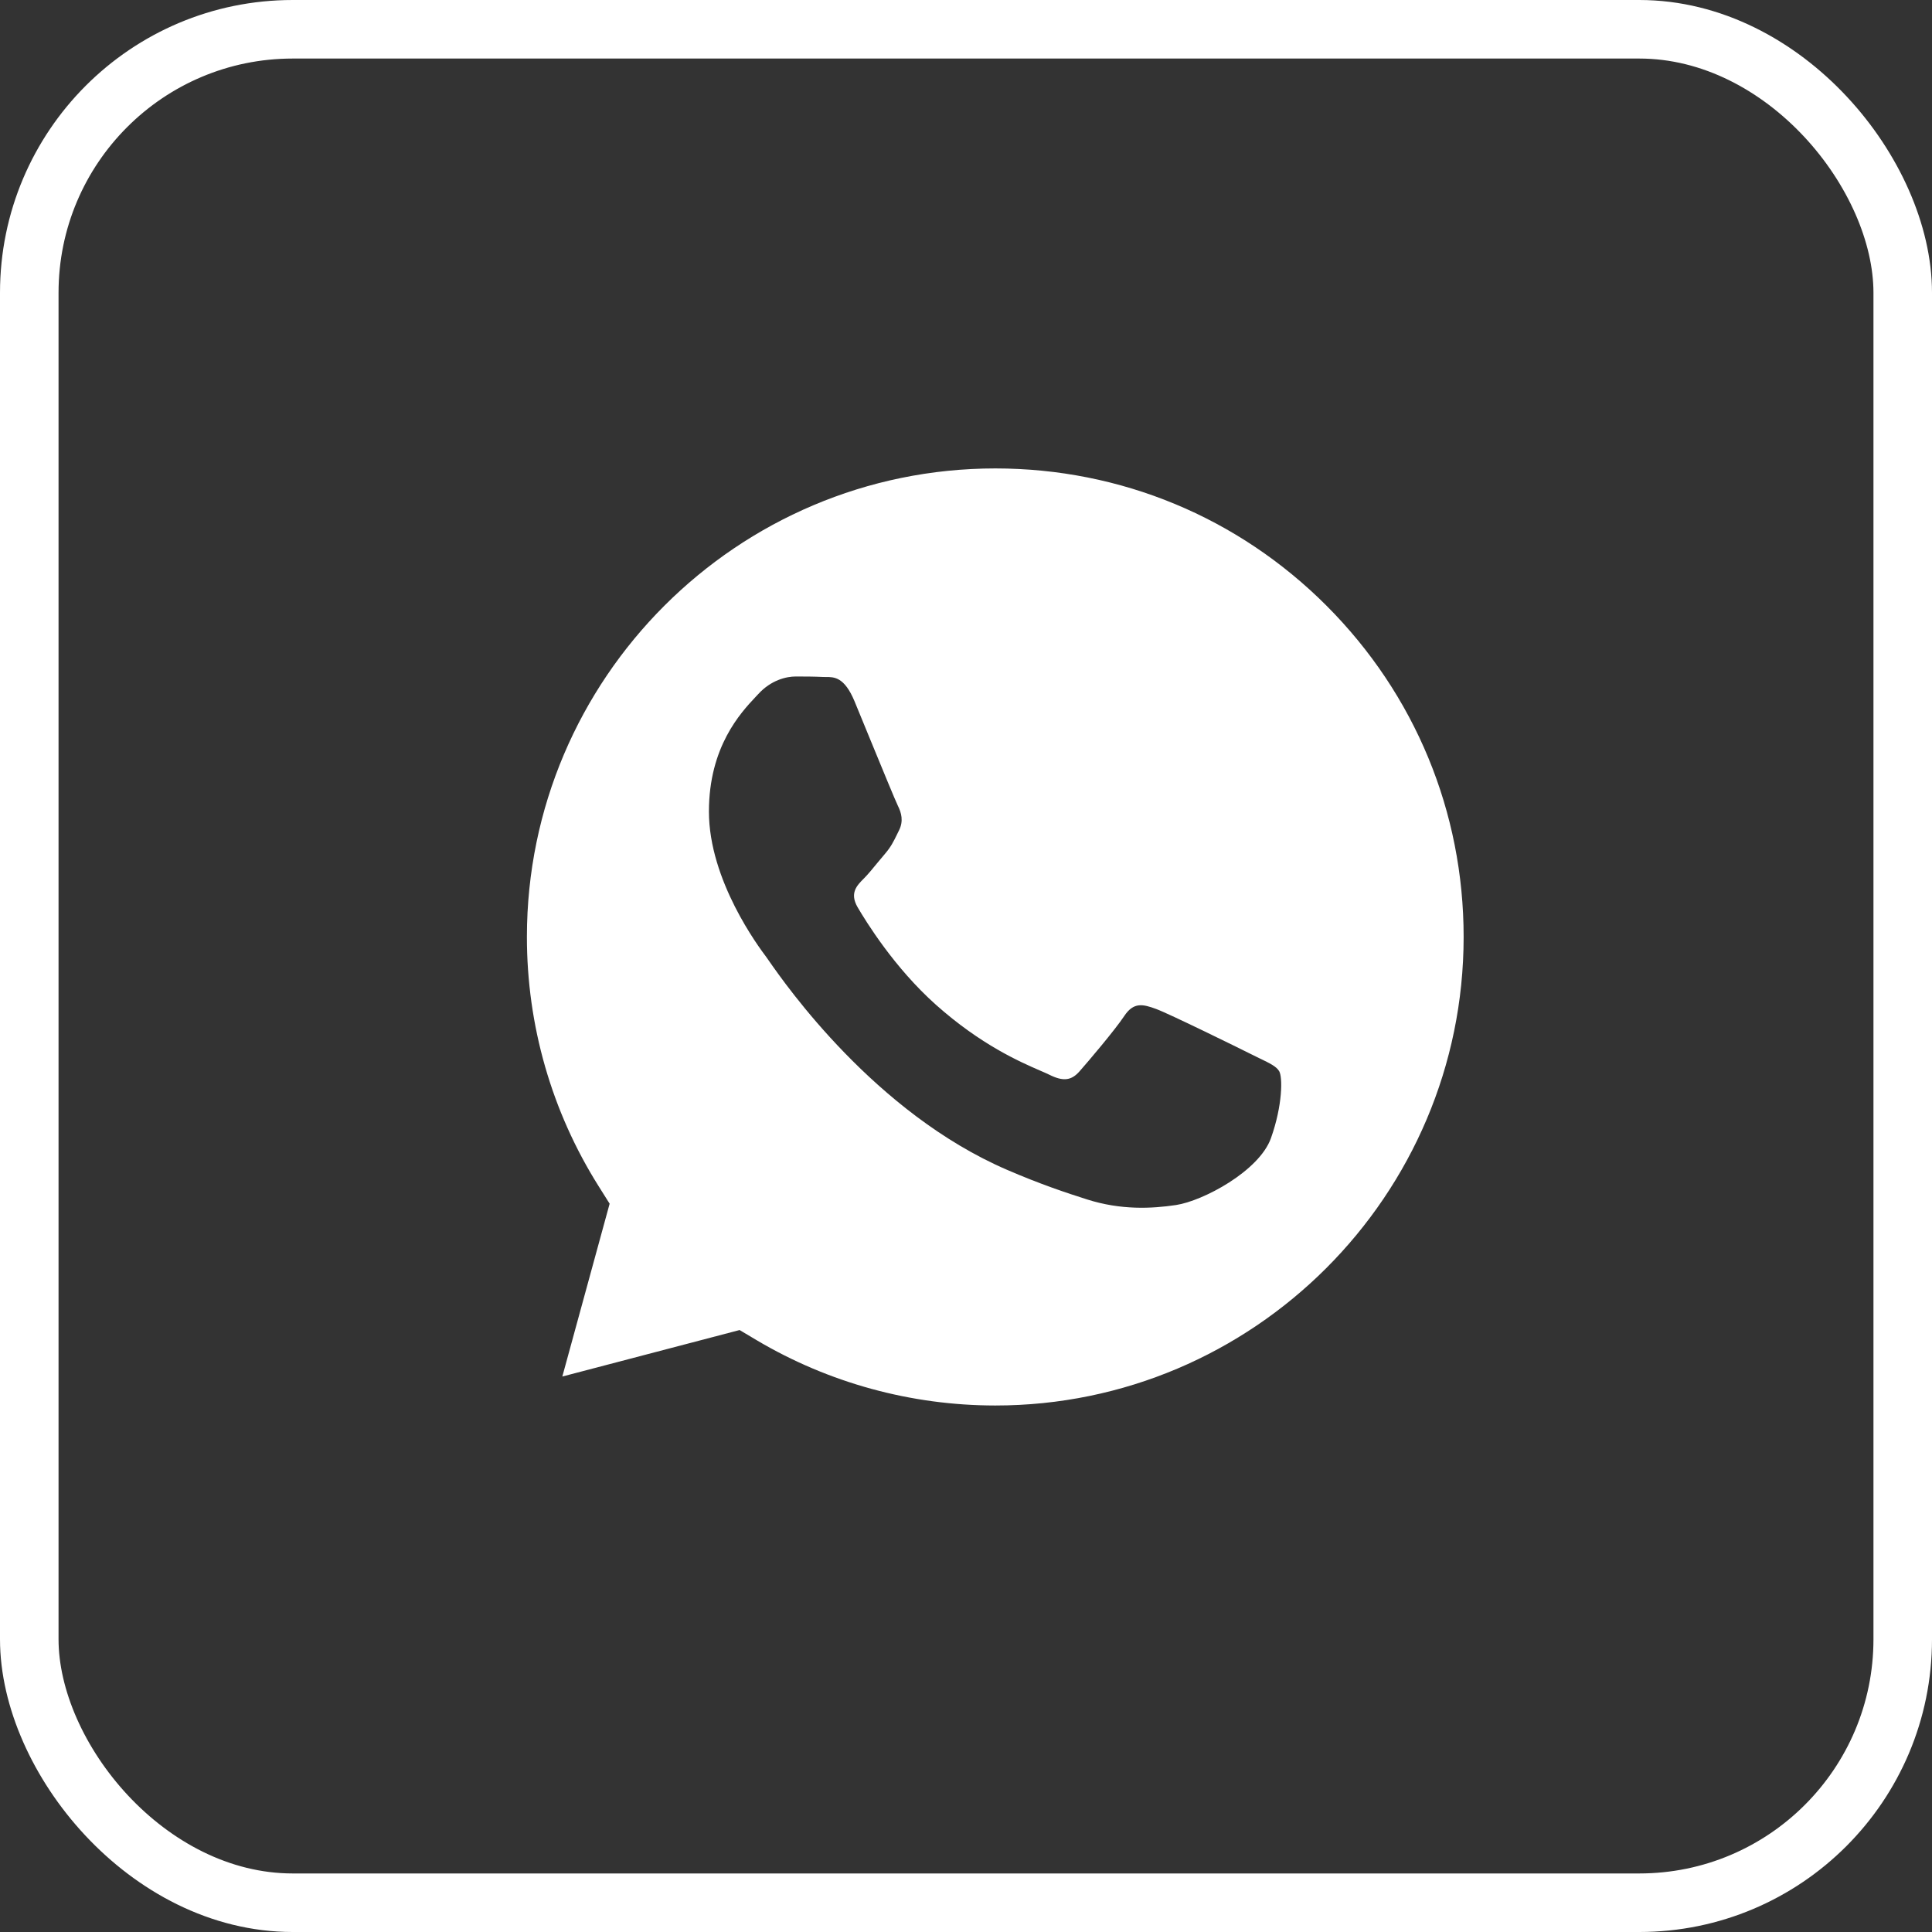 <?xml version="1.0" encoding="UTF-8"?> <svg xmlns="http://www.w3.org/2000/svg" width="33" height="33" viewBox="0 0 33 33" fill="none"><rect x="0" y="0" width="33" height="33" fill="#333333" stroke="none"/><rect x="0.5" y="0.5" width="32" height="32" rx="4.5" stroke="white"></rect><path fill-rule="evenodd" clip-rule="evenodd" d="M9.605 23.512L12.633 22.718L12.925 22.892C14.153 23.62 15.561 24.006 16.997 24.007H17C21.41 24.007 24.998 20.418 25 16.007C25.001 13.869 24.169 11.859 22.659 10.347C21.149 8.835 19.14 8.002 17.003 8.001C12.591 8.001 9.002 11.589 9 16C8.999 17.512 9.422 18.984 10.223 20.258L10.413 20.56L9.605 23.512ZM21.52 18.08C21.688 18.161 21.801 18.215 21.849 18.296C21.909 18.396 21.909 18.878 21.709 19.44C21.509 20.002 20.548 20.514 20.086 20.583C19.671 20.645 19.147 20.671 18.571 20.488C18.221 20.377 17.774 20.229 17.2 19.981C14.945 19.008 13.421 16.823 13.133 16.41C13.113 16.381 13.099 16.36 13.091 16.35L13.089 16.347C12.962 16.178 12.109 15.04 12.109 13.862C12.109 12.754 12.653 12.174 12.904 11.906C12.921 11.888 12.937 11.871 12.951 11.856C13.171 11.615 13.432 11.555 13.592 11.555C13.753 11.555 13.913 11.556 14.053 11.563C14.071 11.564 14.089 11.564 14.107 11.564C14.247 11.563 14.422 11.562 14.595 11.976C14.661 12.136 14.758 12.372 14.86 12.621C15.067 13.125 15.296 13.681 15.336 13.762C15.396 13.882 15.436 14.023 15.356 14.183C15.344 14.207 15.333 14.23 15.322 14.252C15.262 14.375 15.218 14.465 15.116 14.584C15.075 14.631 15.034 14.682 14.992 14.732C14.909 14.833 14.827 14.934 14.755 15.006C14.634 15.126 14.509 15.256 14.649 15.497C14.79 15.737 15.272 16.525 15.987 17.163C16.756 17.848 17.424 18.138 17.762 18.285C17.828 18.313 17.882 18.337 17.921 18.356C18.162 18.477 18.302 18.457 18.442 18.296C18.583 18.136 19.044 17.594 19.204 17.353C19.364 17.112 19.524 17.152 19.745 17.233C19.965 17.313 21.148 17.895 21.388 18.015C21.435 18.039 21.479 18.06 21.52 18.08Z" fill="white"></path></svg> 